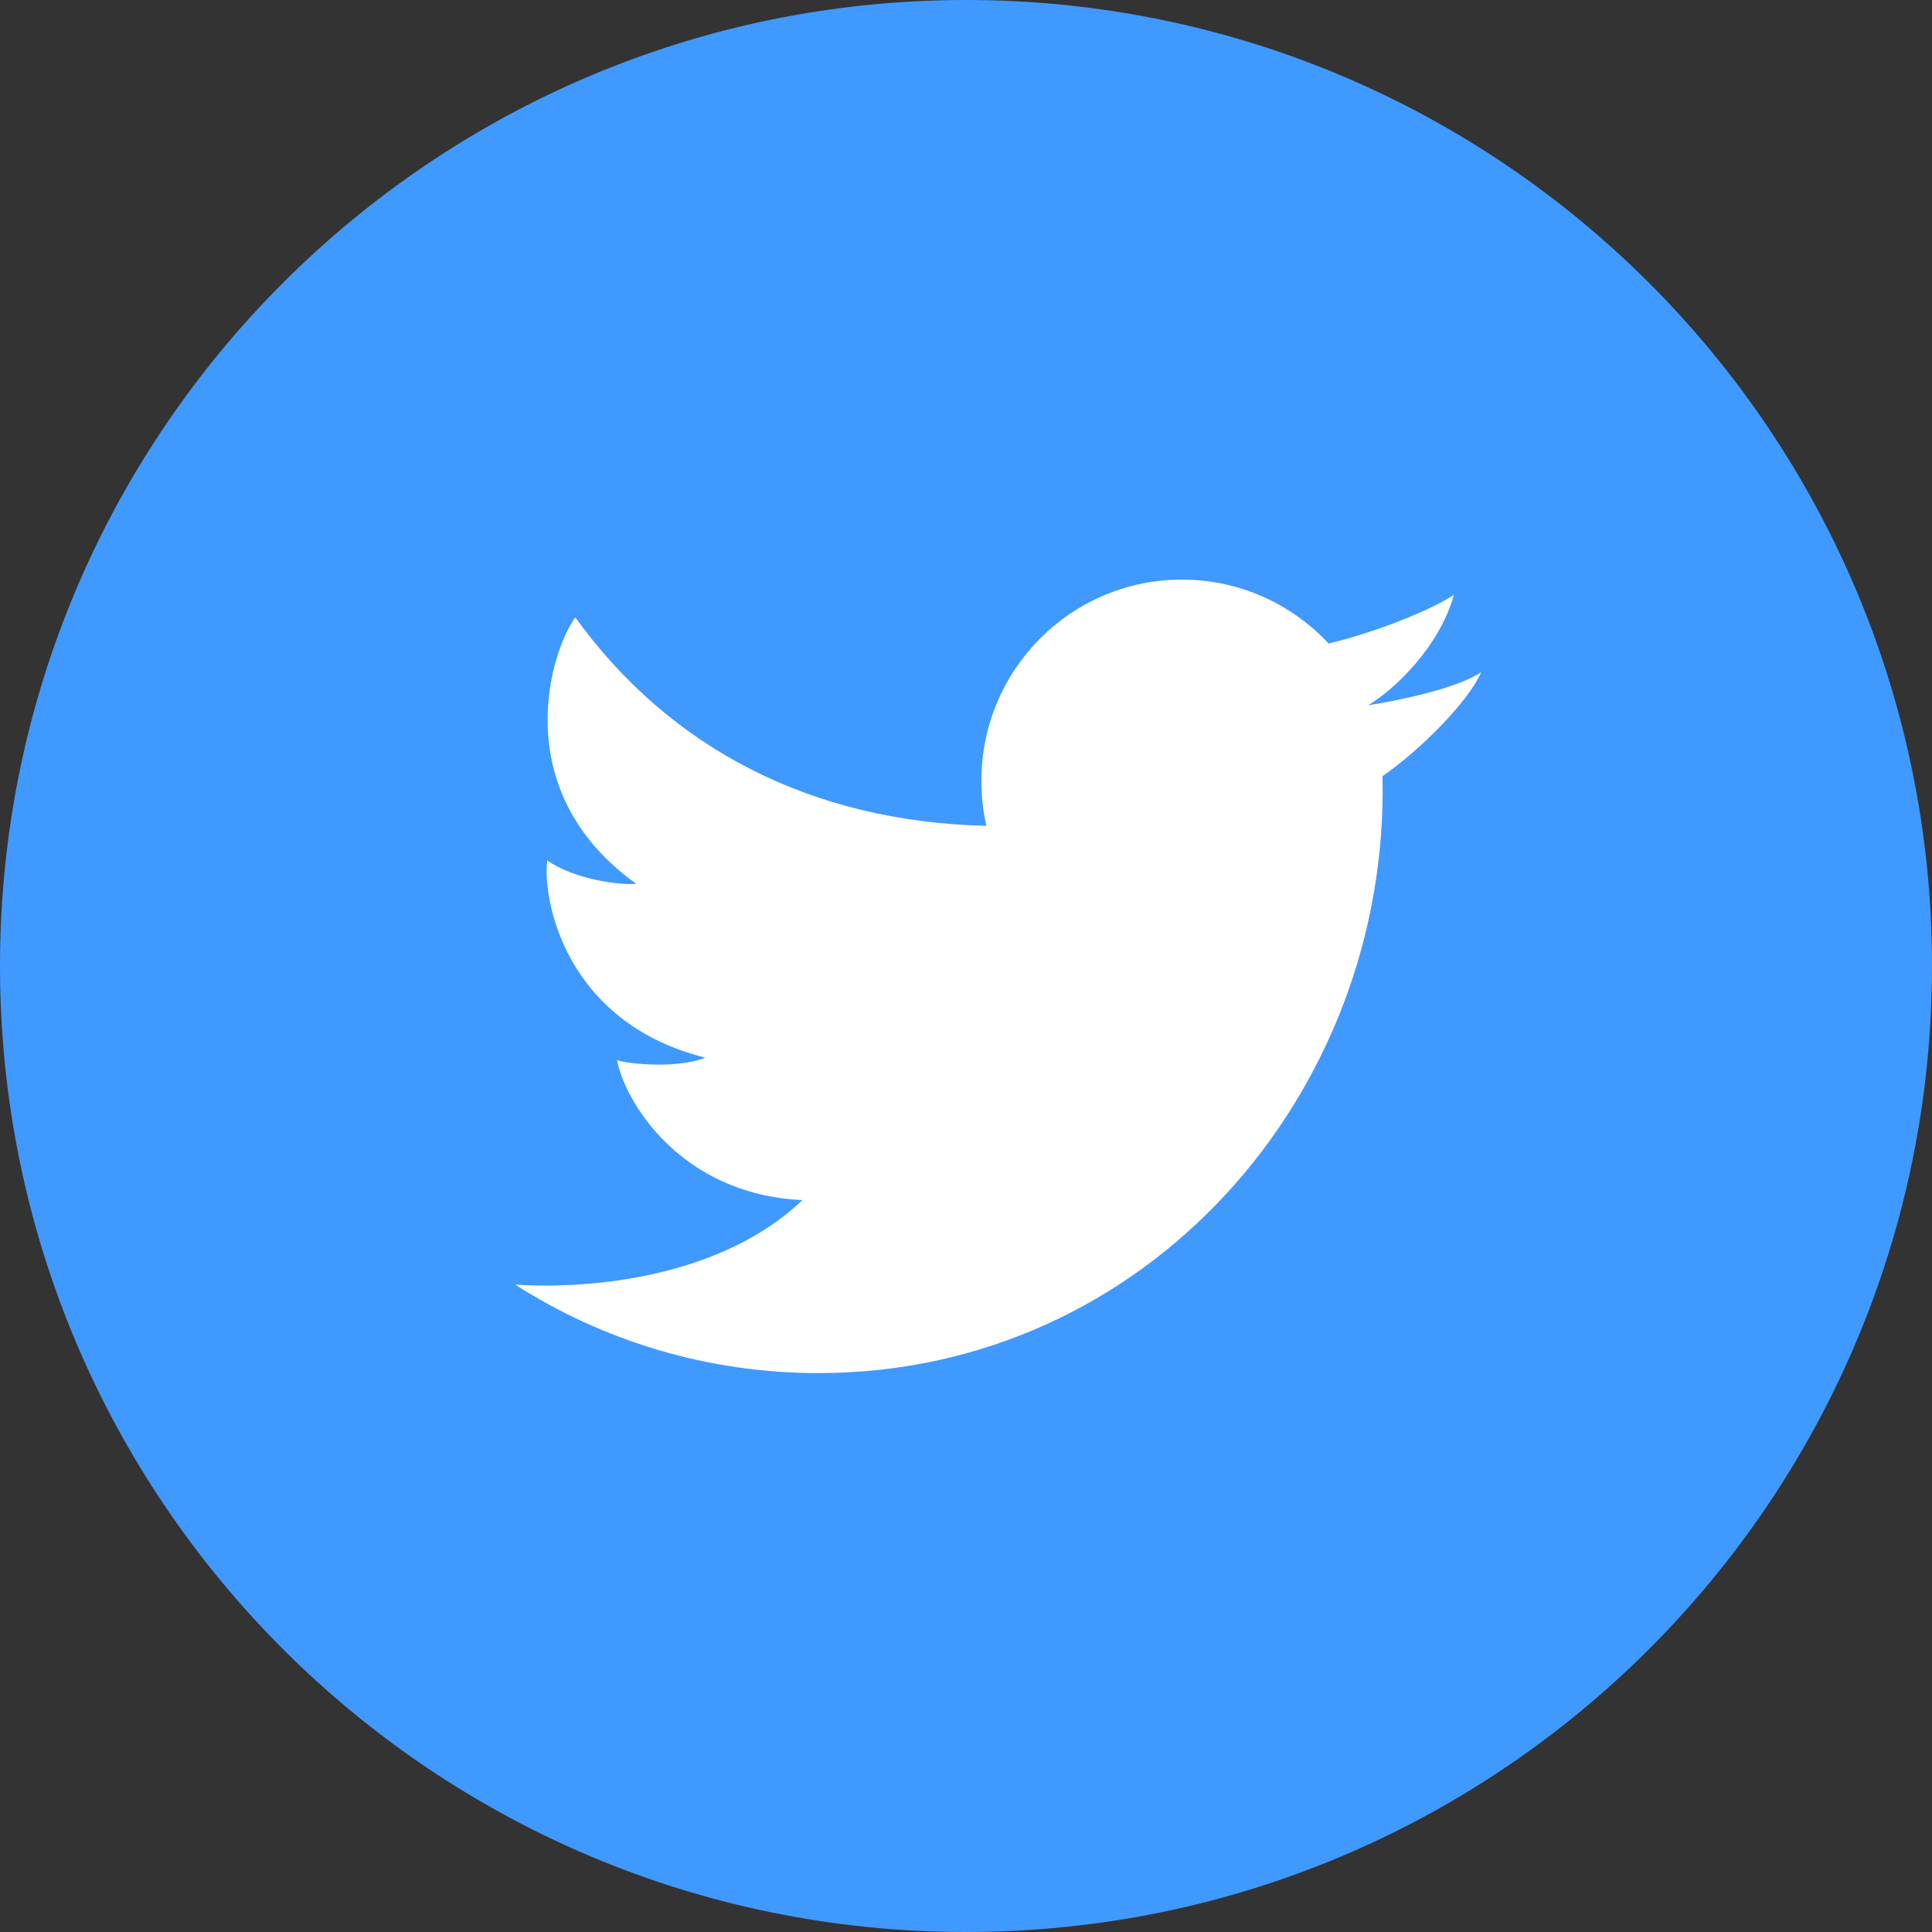 <svg xmlns="http://www.w3.org/2000/svg" width="24" height="24" viewBox="0 0 24 24" fill="none"><rect x="0" y="0" width="24" height="24" fill="#333333" stroke="none"/><path fill-rule="evenodd" clip-rule="evenodd" d="M0 12C0 5.372 5.372 0 12 0C18.628 0 24 5.372 24 12C24 18.628 18.628 24 12 24C5.372 24 0 18.628 0 12Z" fill="#4099FF"></path><path d="M10.167 17.057C8.781 17.057 7.488 16.654 6.4 15.958C7.324 16.018 8.954 15.875 9.968 14.908C8.443 14.838 7.755 13.668 7.665 13.168C7.795 13.219 8.413 13.278 8.762 13.139C7.007 12.699 6.738 11.159 6.798 10.689C7.127 10.919 7.685 10.999 7.904 10.979C6.27 9.809 6.858 8.05 7.147 7.67C8.32 9.295 10.078 10.208 12.253 10.259C12.212 10.079 12.191 9.892 12.191 9.699C12.191 8.319 13.306 7.2 14.682 7.2C15.402 7.2 16.049 7.506 16.504 7.994C16.985 7.882 17.708 7.618 18.061 7.39C17.883 8.03 17.328 8.564 16.993 8.762C16.99 8.755 16.996 8.768 16.993 8.762C17.288 8.717 18.085 8.564 18.4 8.35C18.245 8.709 17.656 9.307 17.174 9.642C17.264 13.602 14.233 17.057 10.167 17.057Z" fill="white"></path></svg>